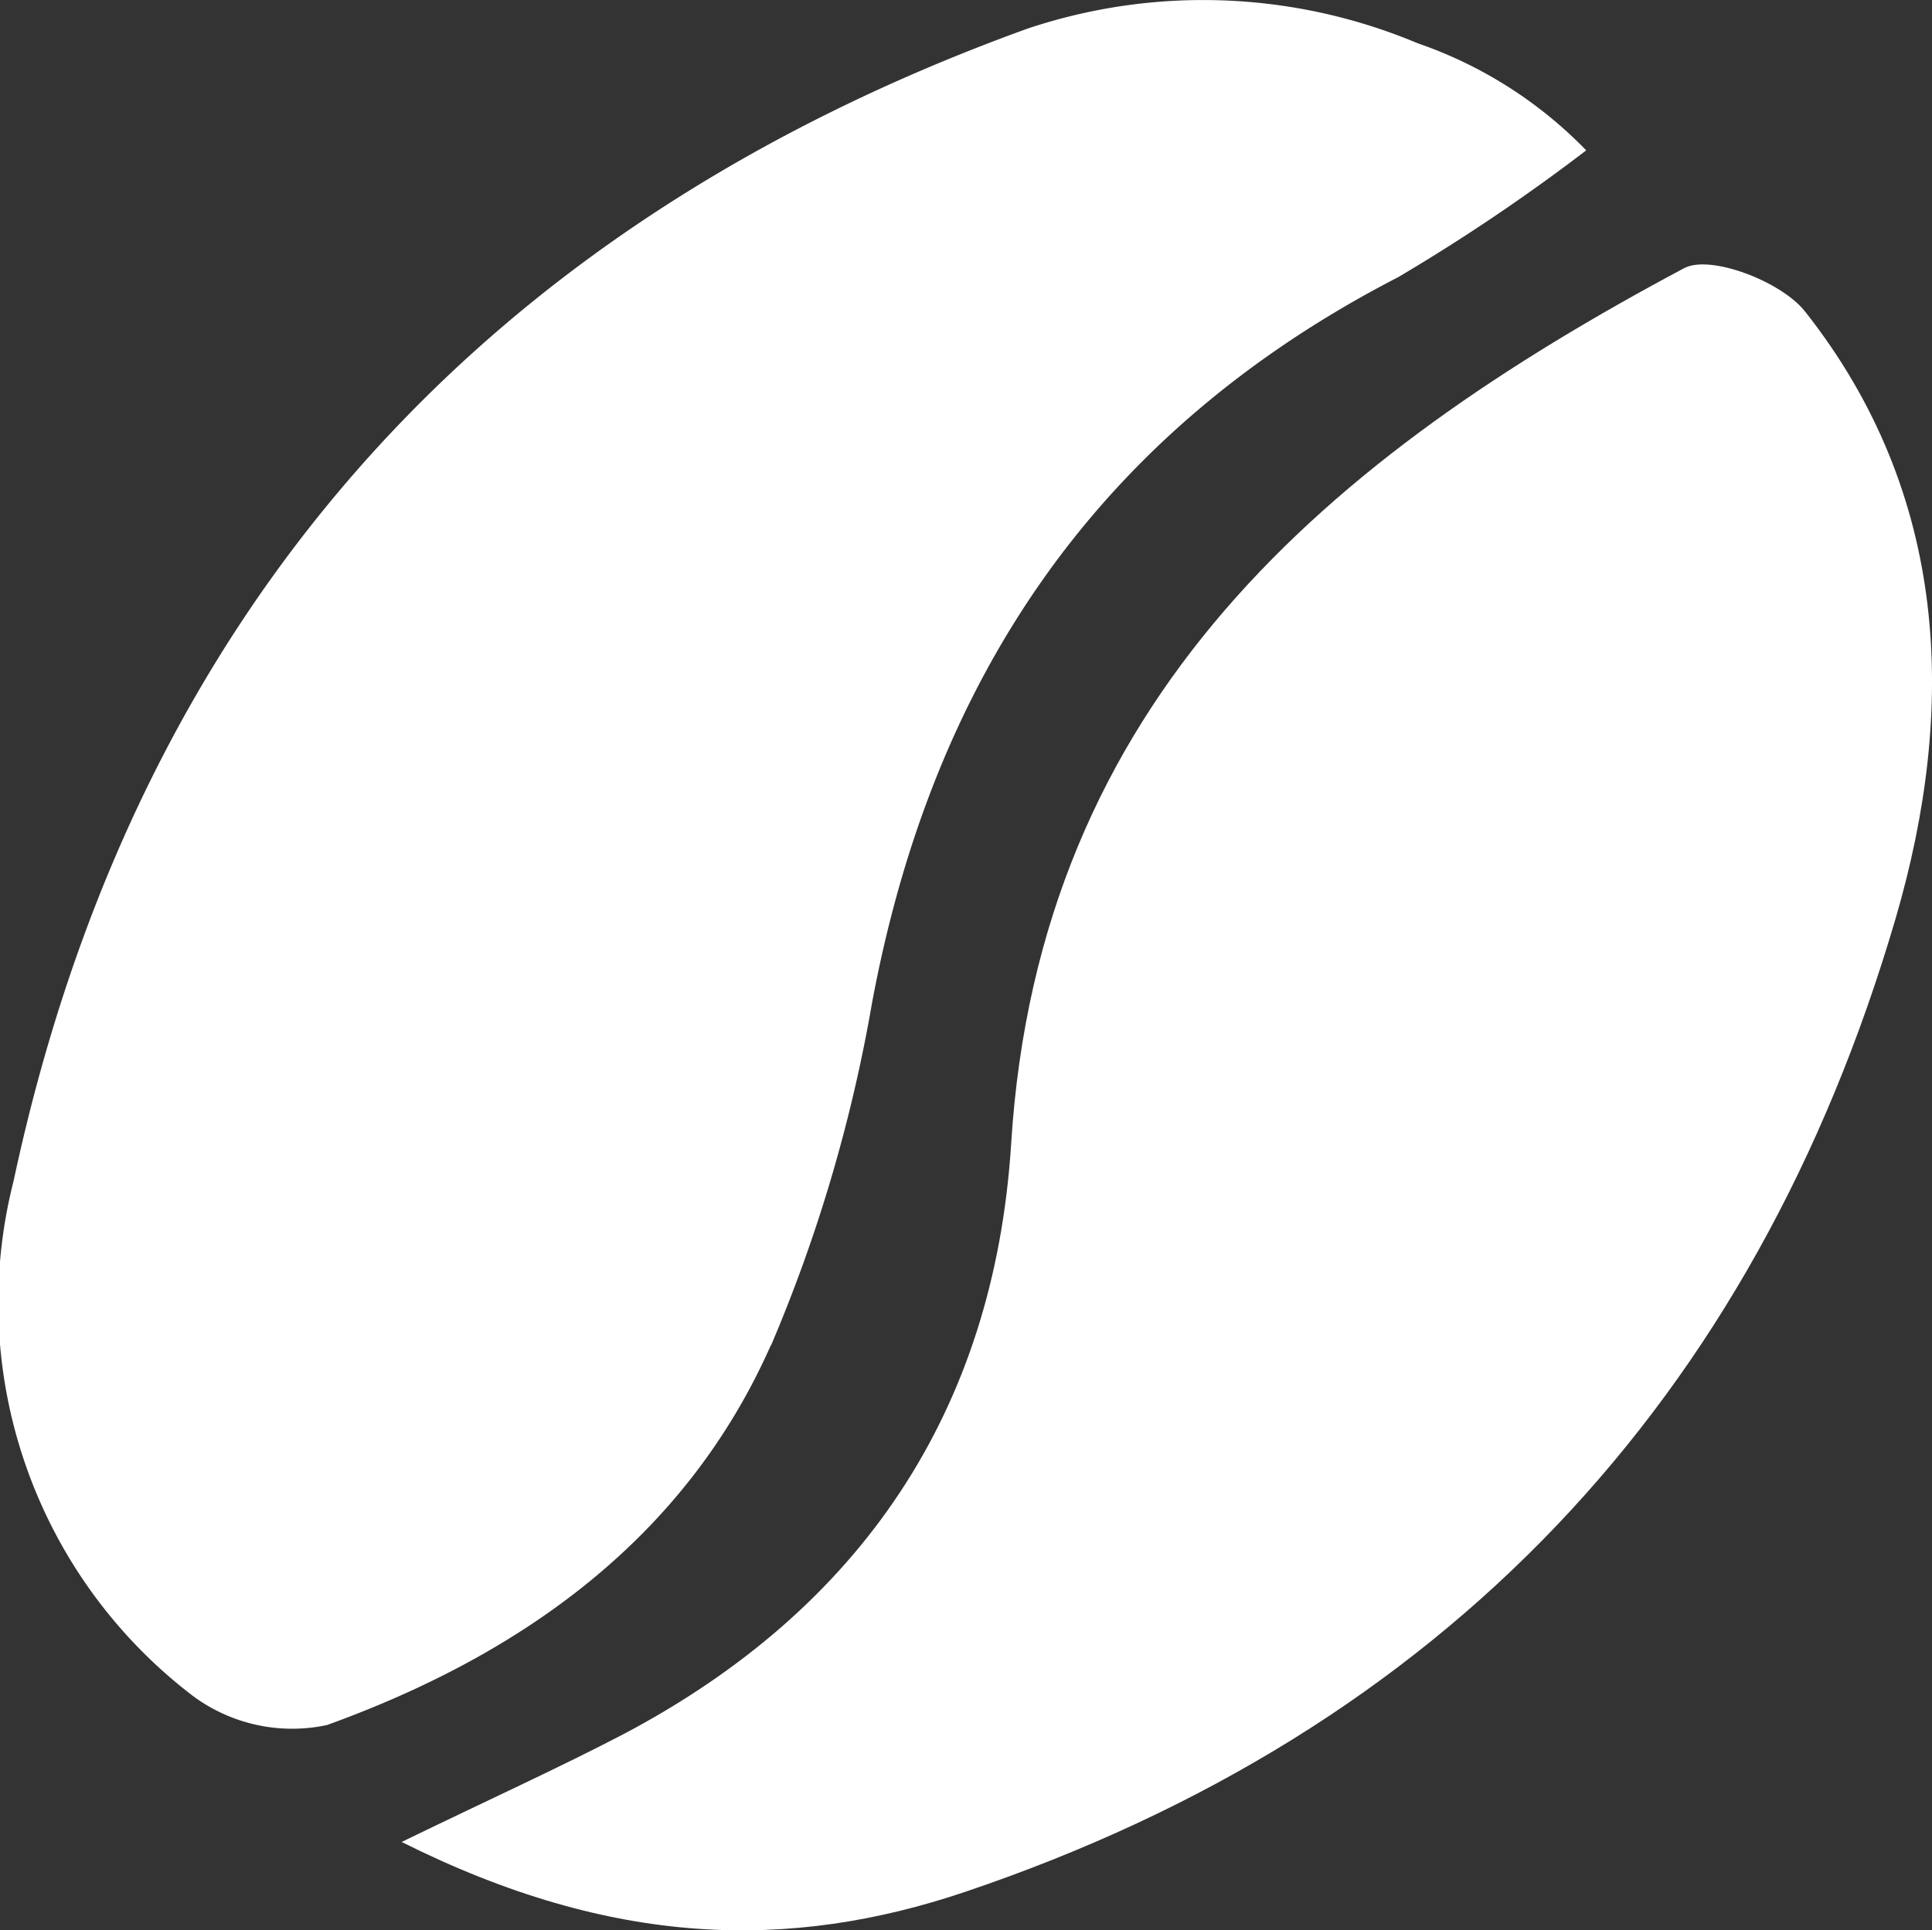 <?xml version="1.0" encoding="UTF-8"?> <svg xmlns="http://www.w3.org/2000/svg" width="52.861" height="52.828" viewBox="0 0 52.861 52.828"><rect x="0" y="0" width="52.861" height="52.828" fill="#333333" stroke="none"/><g id="coffeebean_black" transform="translate(-152.746 -152.775)"><path id="Path_55" data-name="Path 55" d="M173.84,189.6a42.155,42.155,0,0,0,2.76-9.348c1.662-8.958,6.217-15.672,14.4-19.891a52.127,52.127,0,0,0,5.146-3.471,11.74,11.74,0,0,0-4.609-2.93,15.153,15.153,0,0,0-10.683-.4c-14.932,5.406-24.4,15.933-27.734,31.525a13.523,13.523,0,0,0,4.9,14.1,4.559,4.559,0,0,0,3.671.8c5.306-1.916,9.8-5.093,12.145-10.393" transform="translate(0 0)" fill="#fff"></path><path id="Path_56" data-name="Path 56" d="M210.785,166.995c-.638-.811-2.586-1.565-3.307-1.178-9.718,5.18-17.652,11.791-18.409,23.962-.464,7.325-4.115,12.729-10.613,16.159-1.726.9-3.5,1.705-6.064,2.947,5.787,2.9,10.636,2.977,15.412,1.368,13.1-4.422,21.6-13.456,25.464-26.639,1.679-5.744,1.478-11.607-2.483-16.62" transform="translate(-8.657 -5.701)" fill="#fff"></path></g></svg> 